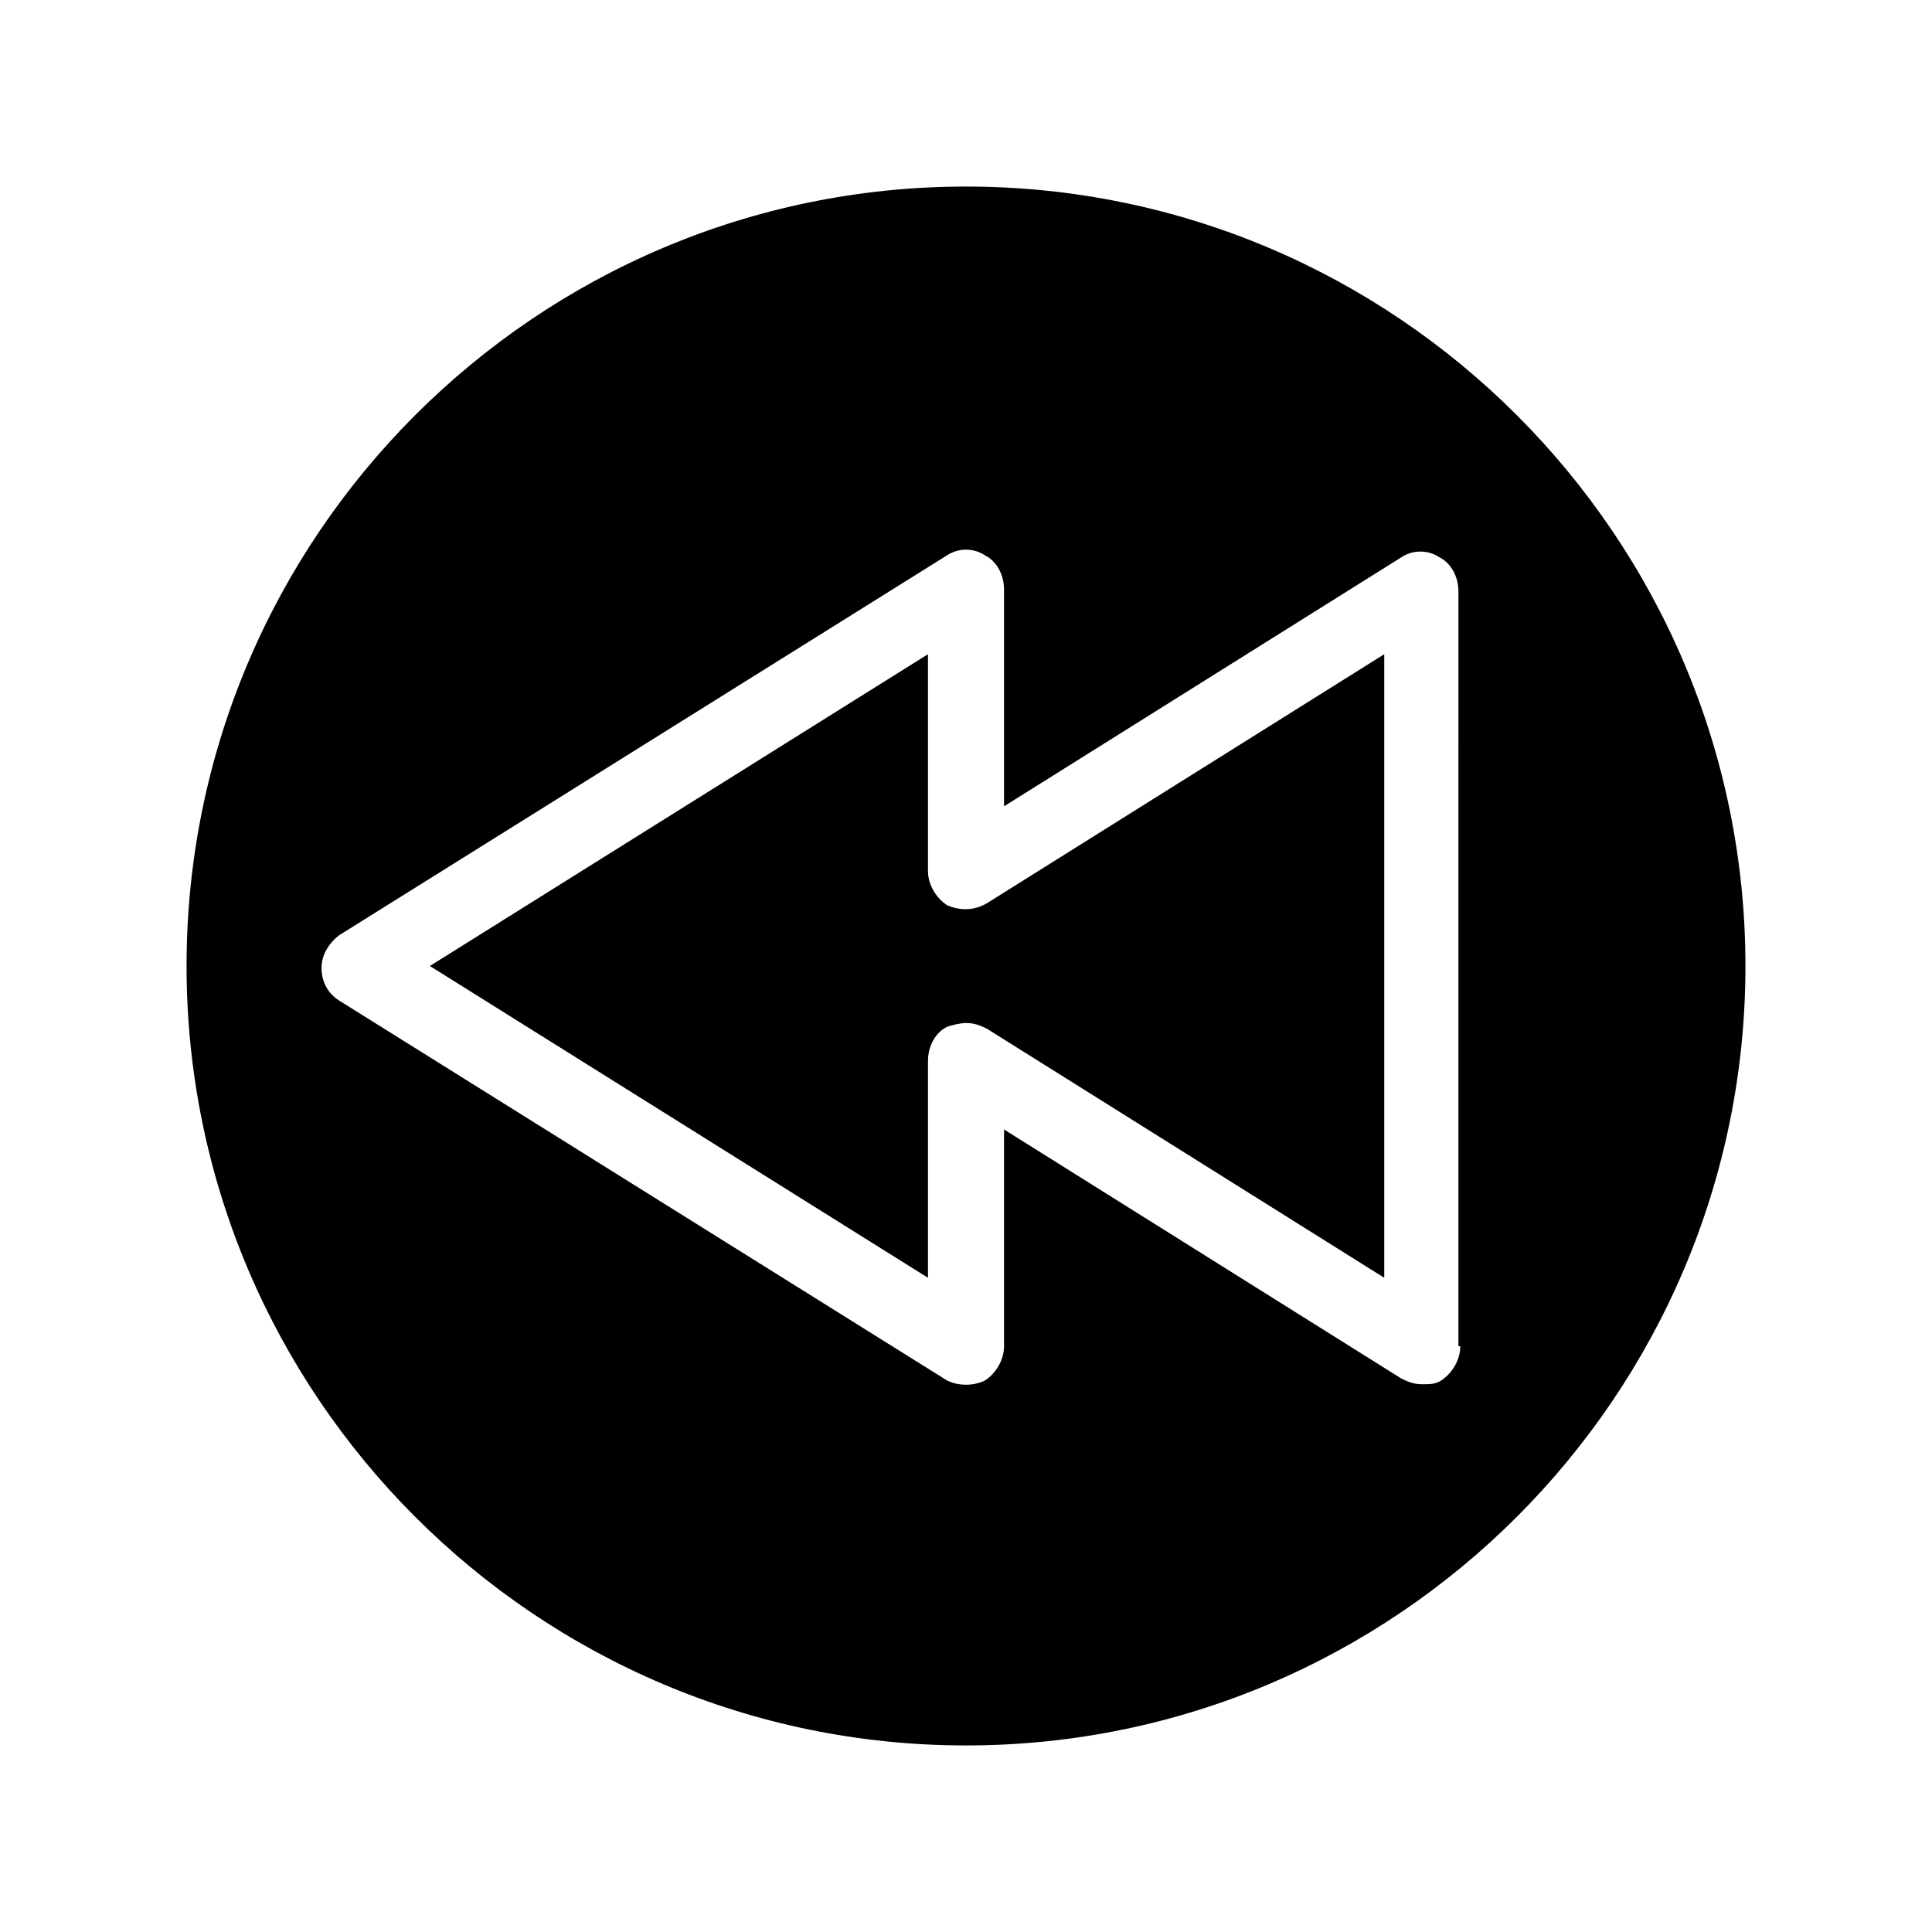<?xml version="1.0" encoding="UTF-8"?>
<!-- Uploaded to: ICON Repo, www.svgrepo.com, Generator: ICON Repo Mixer Tools -->
<svg fill="#000000" width="800px" height="800px" version="1.1" viewBox="144 144 512 512" xmlns="http://www.w3.org/2000/svg">
 <path d="m400 193.44c-113.86 0-206.56 92.699-206.56 206.56 0 113.86 92.699 206.56 206.56 206.56 113.86 0 206.56-92.699 206.56-206.56-0.004-113.86-92.703-206.56-206.56-206.56zm130.99 307.32c0 3.527-2.016 7.055-5.039 9.07-1.512 1.008-3.023 1.008-5.039 1.008s-3.527-0.504-5.543-1.512l-105.29-66.004v57.438c0 3.527-2.016 7.055-5.039 9.07-3.023 1.512-7.055 1.512-10.078 0l-161.22-100.76c-3.023-2.016-4.535-5.039-4.535-8.566s2.016-6.551 4.535-8.566l161.22-100.76c3.023-2.016 7.055-2.016 10.078 0 3.023 1.512 5.039 5.039 5.039 9.07v57.434l105.3-66c3.023-2.016 7.055-2.016 10.078 0 3.023 1.512 5.039 5.039 5.039 9.07l-0.004 200.01zm-125.45-117.39 105.3-65.996v165.25l-105.3-66c-2.016-1.008-3.523-1.512-5.539-1.512-1.512 0-3.527 0.504-5.039 1.008-3.023 1.512-5.039 5.039-5.039 9.07v57.434l-132-82.625 132-82.625v57.434c0 3.527 2.016 7.055 5.039 9.07 3.527 1.508 7.055 1.508 10.578-0.508z"/>
</svg>